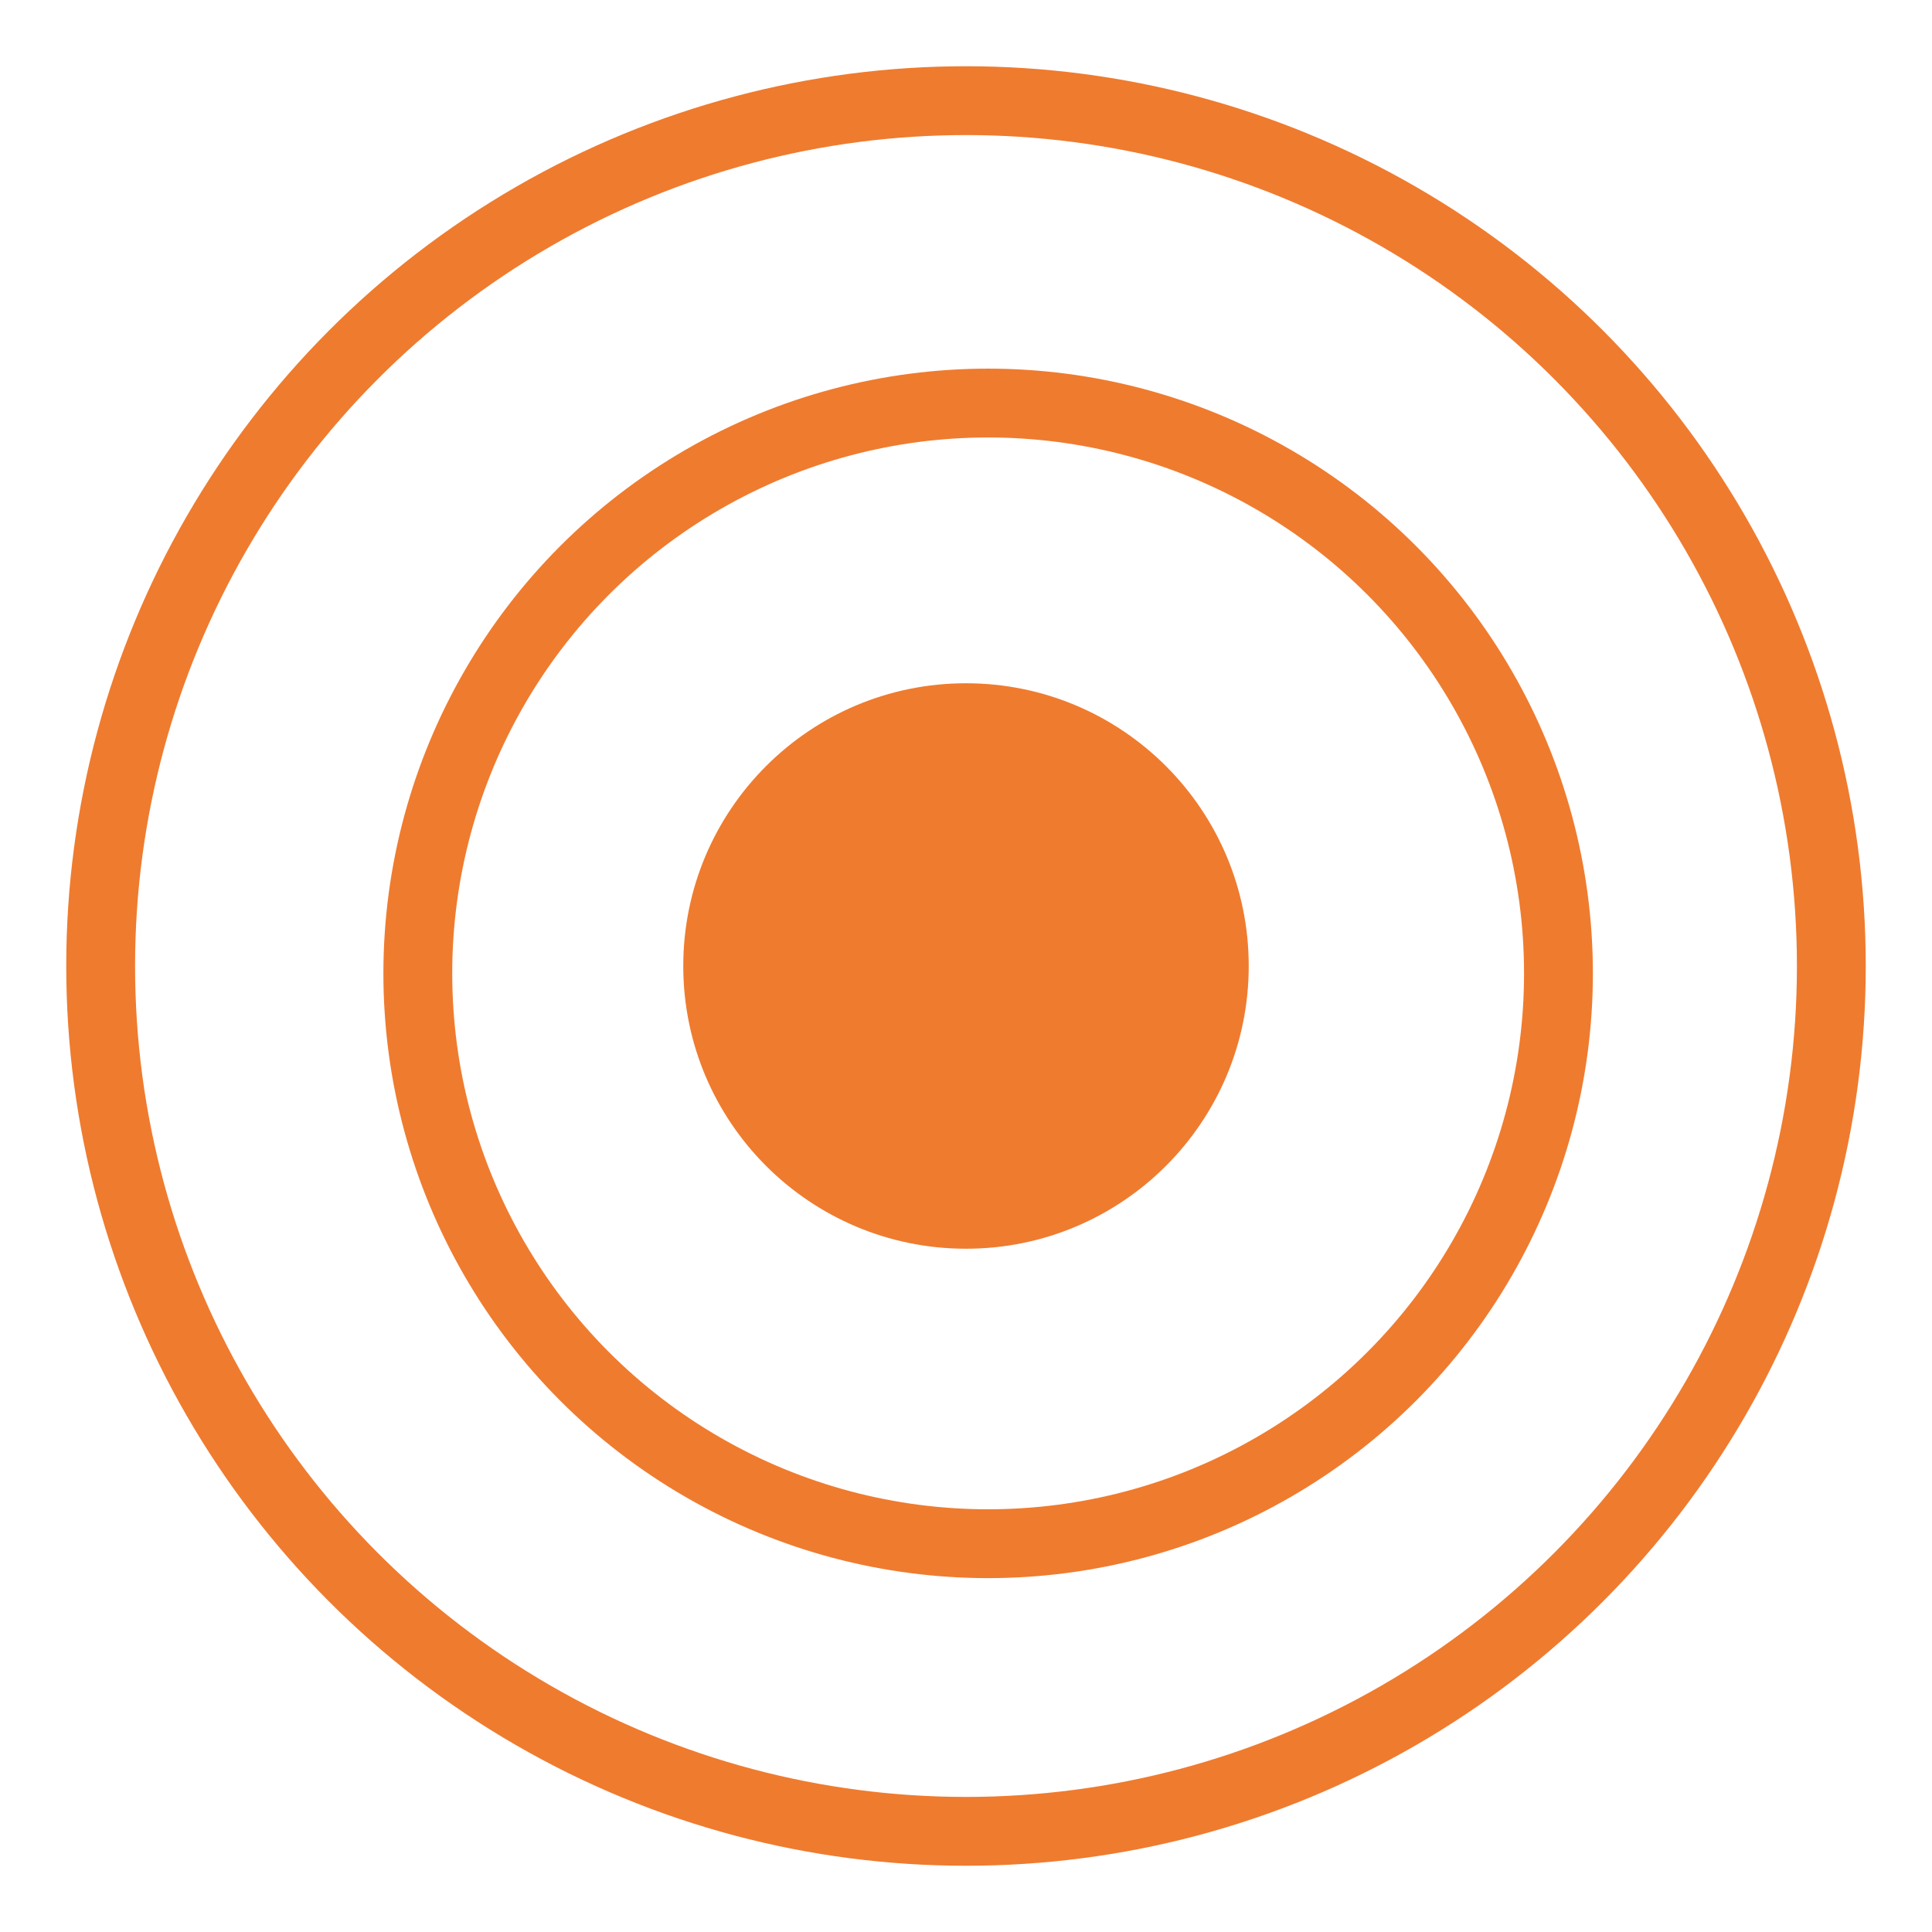 <svg xmlns="http://www.w3.org/2000/svg" xmlns:xlink="http://www.w3.org/1999/xlink" id="Layer_1" x="0px" y="0px" viewBox="0 0 500 500" style="enable-background:new 0 0 500 500;" xml:space="preserve"><style type="text/css">	.st0{fill:#EF7B2F;}	.st1{fill:none;stroke:#EF7B2F;stroke-width:17.814;stroke-miterlimit:10;}</style><g>	<circle class="st0" cx="250" cy="250" r="73.17"></circle>	<circle class="st1" cx="255.73" cy="251.91" r="147.6"></circle>	<circle class="st1" cx="250" cy="250" r="223.95"></circle></g></svg>